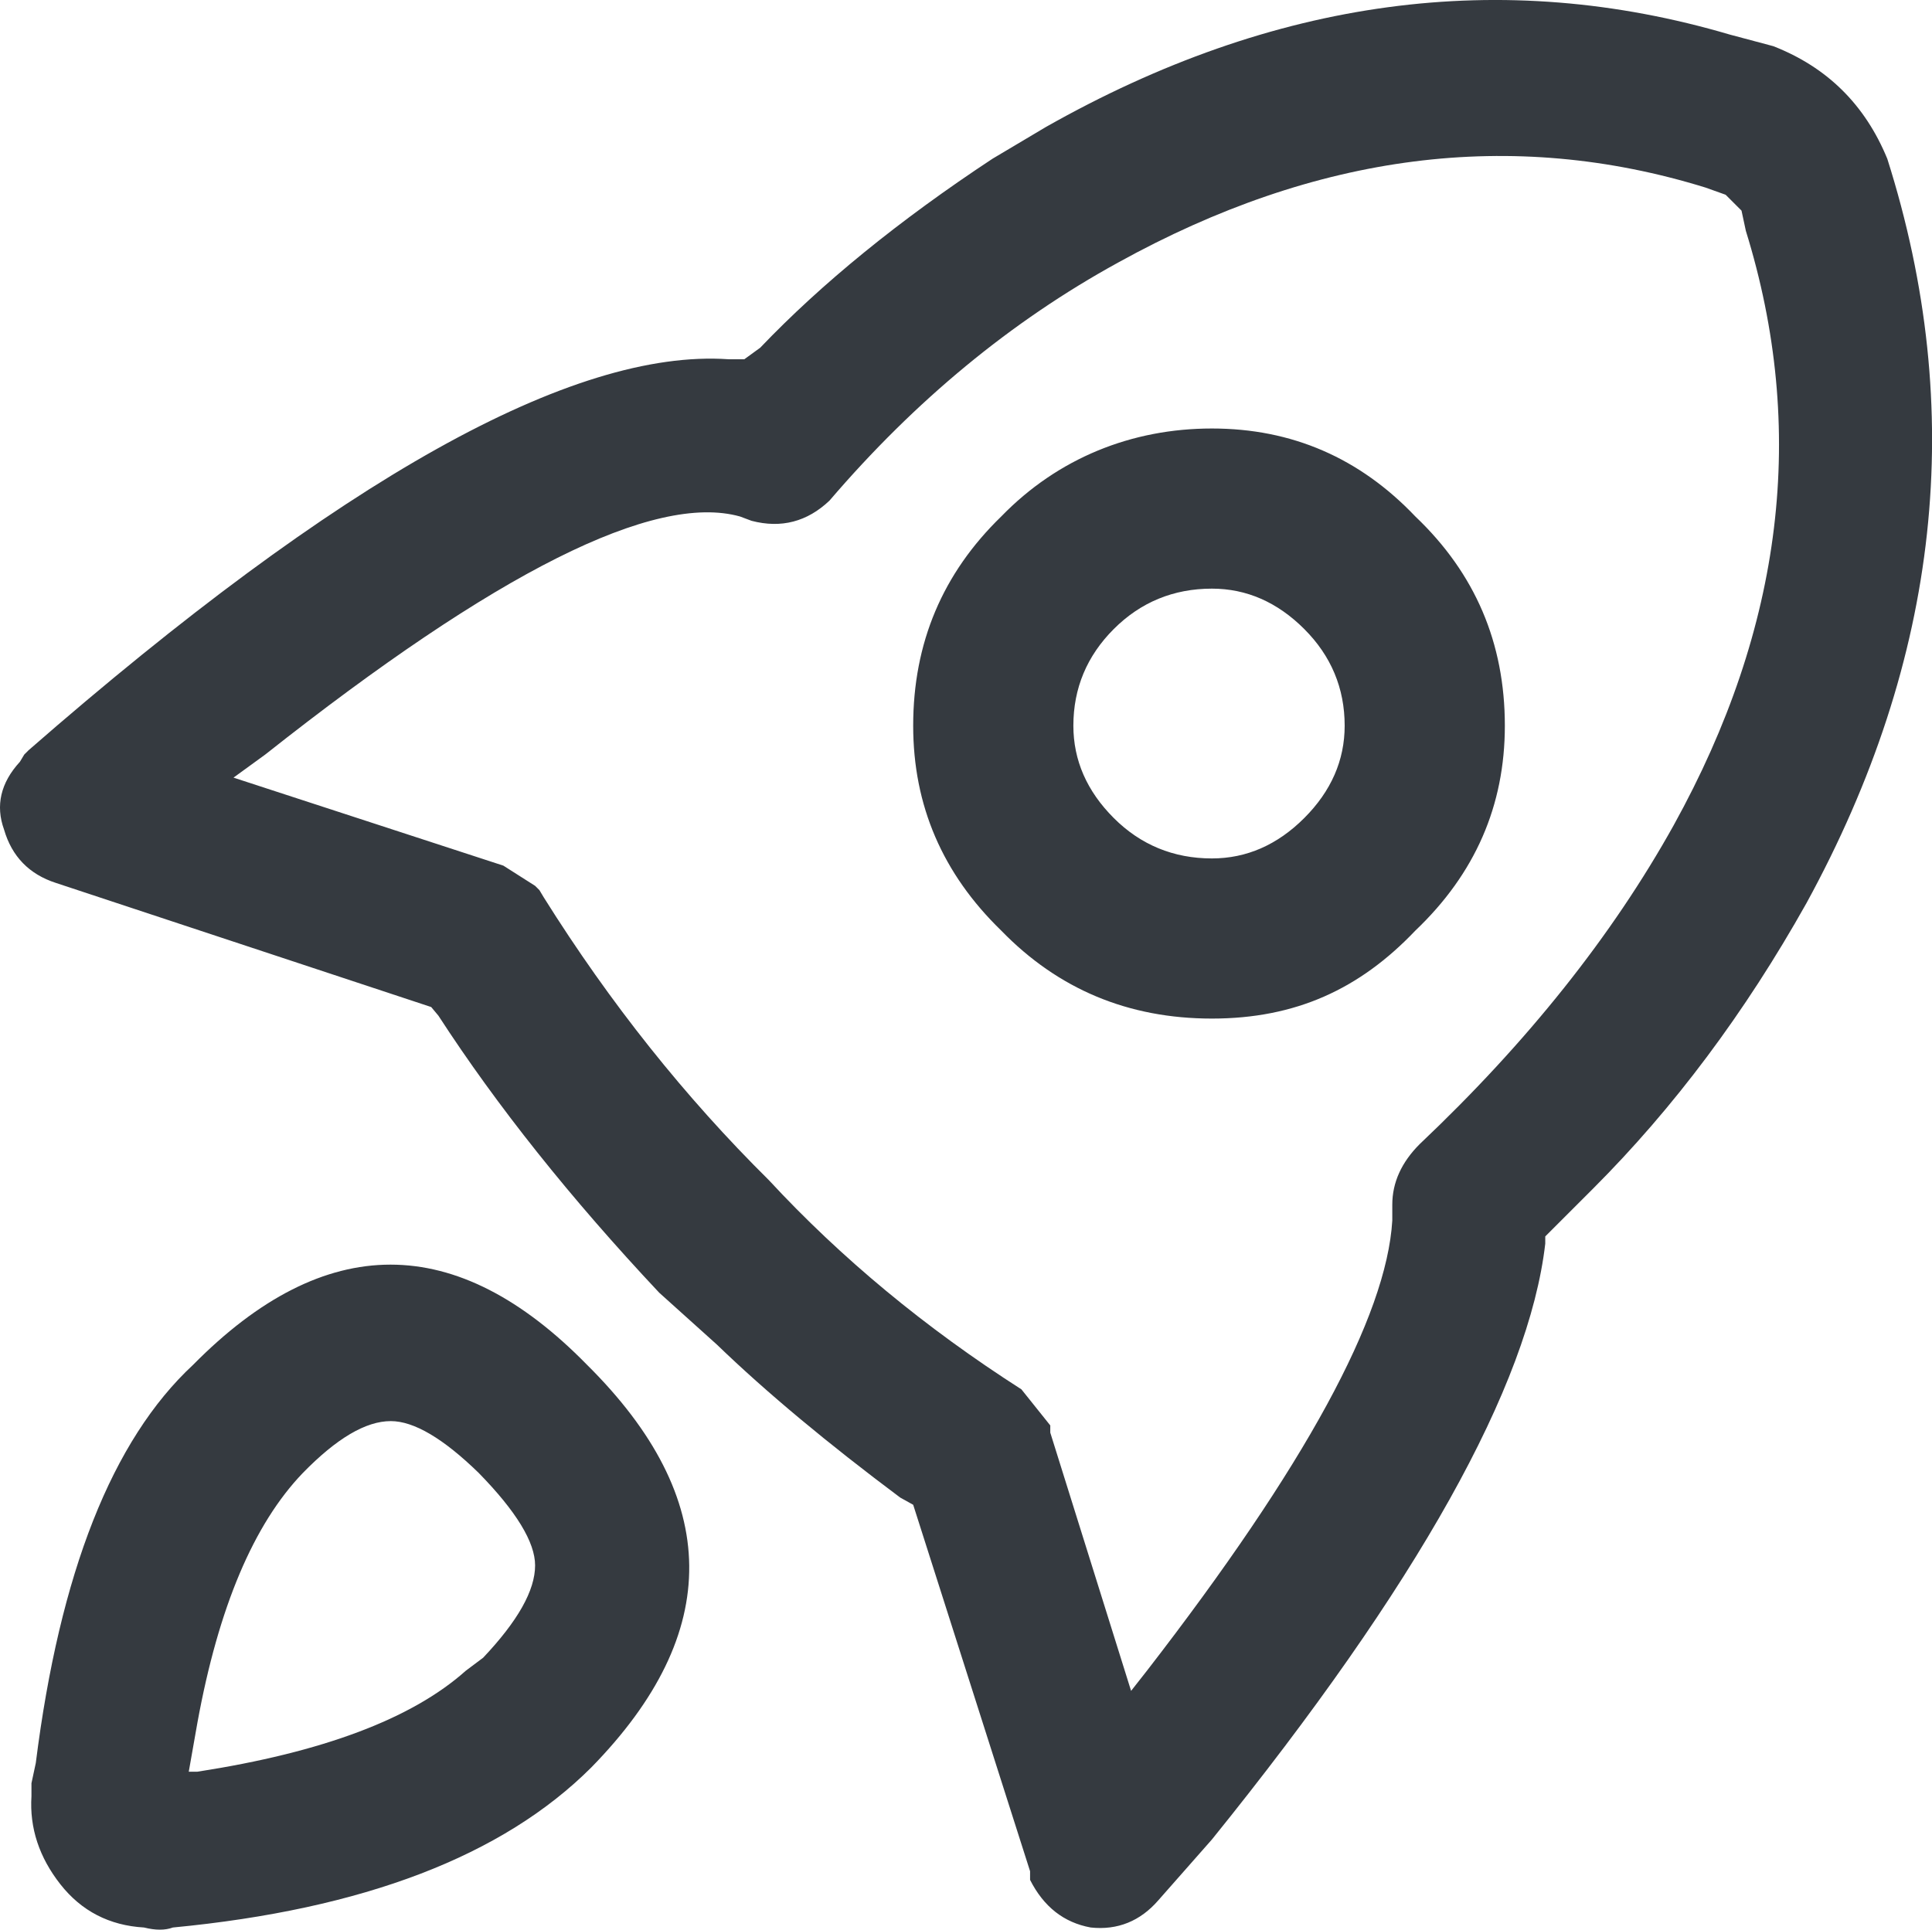 <?xml version="1.0" encoding="UTF-8"?><svg id="_层_2" xmlns="http://www.w3.org/2000/svg" viewBox="0 0 66.94 66.88"><defs><style>.cls-1{fill:#353a40;}</style></defs><g id="_层_1-2"><g transform="matrix( 1, 0, 0, 1, 0,0) "><g id="Layer0_2_FILL"><path class="cls-1" d="M20.34,47.3c-4.53-4.63-9.08-4.63-13.65,0-2.8,2.6-4.62,7.2-5.45,13.8l-.15,.7v.45c-.07,1.1,.27,2.12,1,3.05,.73,.93,1.7,1.43,2.9,1.5,.4,.1,.73,.1,1,0,6.6-.63,11.43-2.48,14.5-5.55,4.57-4.67,4.52-9.32-.15-13.95m-6.8,1.95c.8,0,1.82,.6,3.05,1.8,1.3,1.33,1.95,2.4,1.95,3.2,0,.87-.6,1.93-1.8,3.2l-.6,.45c-1.87,1.67-4.97,2.83-9.3,3.5h-.3l.3-1.7c.73-4,1.95-6.88,3.65-8.65,1.17-1.2,2.18-1.8,3.05-1.8M65.39,5.5c-.77-1.87-2.08-3.17-3.95-3.9l-1.5-.4c-7.9-2.33-15.8-1.27-23.7,3.2l-1.85,1.1c-3.23,2.13-5.92,4.32-8.05,6.55l-.55,.4h-.55c-5.4-.37-13.48,4.15-24.25,13.55l-.15,.15-.15,.25c-.67,.73-.85,1.52-.55,2.35,.27,.93,.87,1.55,1.8,1.85l13,4.3,.25,.3c2.03,3.13,4.58,6.33,7.65,9.6l2,1.8c1.73,1.67,3.85,3.43,6.35,5.3l.45,.25,4.05,12.7v.3c.47,.93,1.17,1.48,2.1,1.65,.93,.1,1.72-.22,2.35-.95l1.85-2.1c7.13-8.83,10.98-15.72,11.55-20.65v-.25l1.65-1.65c2.8-2.8,5.27-6.1,7.4-9.9,4.63-8.47,5.57-17.07,2.8-25.8m-5.6,1.25l.55,.55,.15,.7c2.13,6.87,1.3,13.73-2.5,20.6-2.13,3.83-5.07,7.52-8.8,11.05-.63,.63-.95,1.33-.95,2.1v.55c-.2,3.33-3.03,8.53-8.5,15.6l-.55,.7-2.8-8.95v-.25l-1-1.25c-3.33-2.13-6.25-4.55-8.75-7.25-2.9-2.87-5.5-6.13-7.8-9.8l-.15-.25-.15-.15-1.1-.7-9.35-3.05,1.1-.8c8-6.33,13.48-9.08,16.45-8.25l.4,.15c1.03,.27,1.93,.03,2.7-.7,2.97-3.47,6.3-6.22,10-8.25,6.87-3.8,13.65-4.67,20.35-2.6l.7,.25M31.64,25.15c0,2.77,1.02,5.13,3.05,7.1,1.97,2.03,4.4,3.05,7.3,3.05s5.12-1.02,7.05-3.05c2.07-1.97,3.1-4.33,3.1-7.1,0-2.87-1.03-5.28-3.1-7.25-1.93-2.03-4.28-3.05-7.05-3.05s-5.33,1.02-7.3,3.05c-2.03,1.97-3.05,4.38-3.05,7.25m6.95-3.35c.93-.93,2.07-1.4,3.4-1.4,1.2,0,2.27,.47,3.2,1.4,.93,.93,1.4,2.05,1.4,3.35,0,1.2-.47,2.27-1.4,3.2-.93,.93-2,1.4-3.2,1.4-1.33,0-2.47-.47-3.4-1.4-.93-.93-1.4-2-1.4-3.2,0-1.3,.47-2.42,1.4-3.35Z"/></g></g></g></svg>